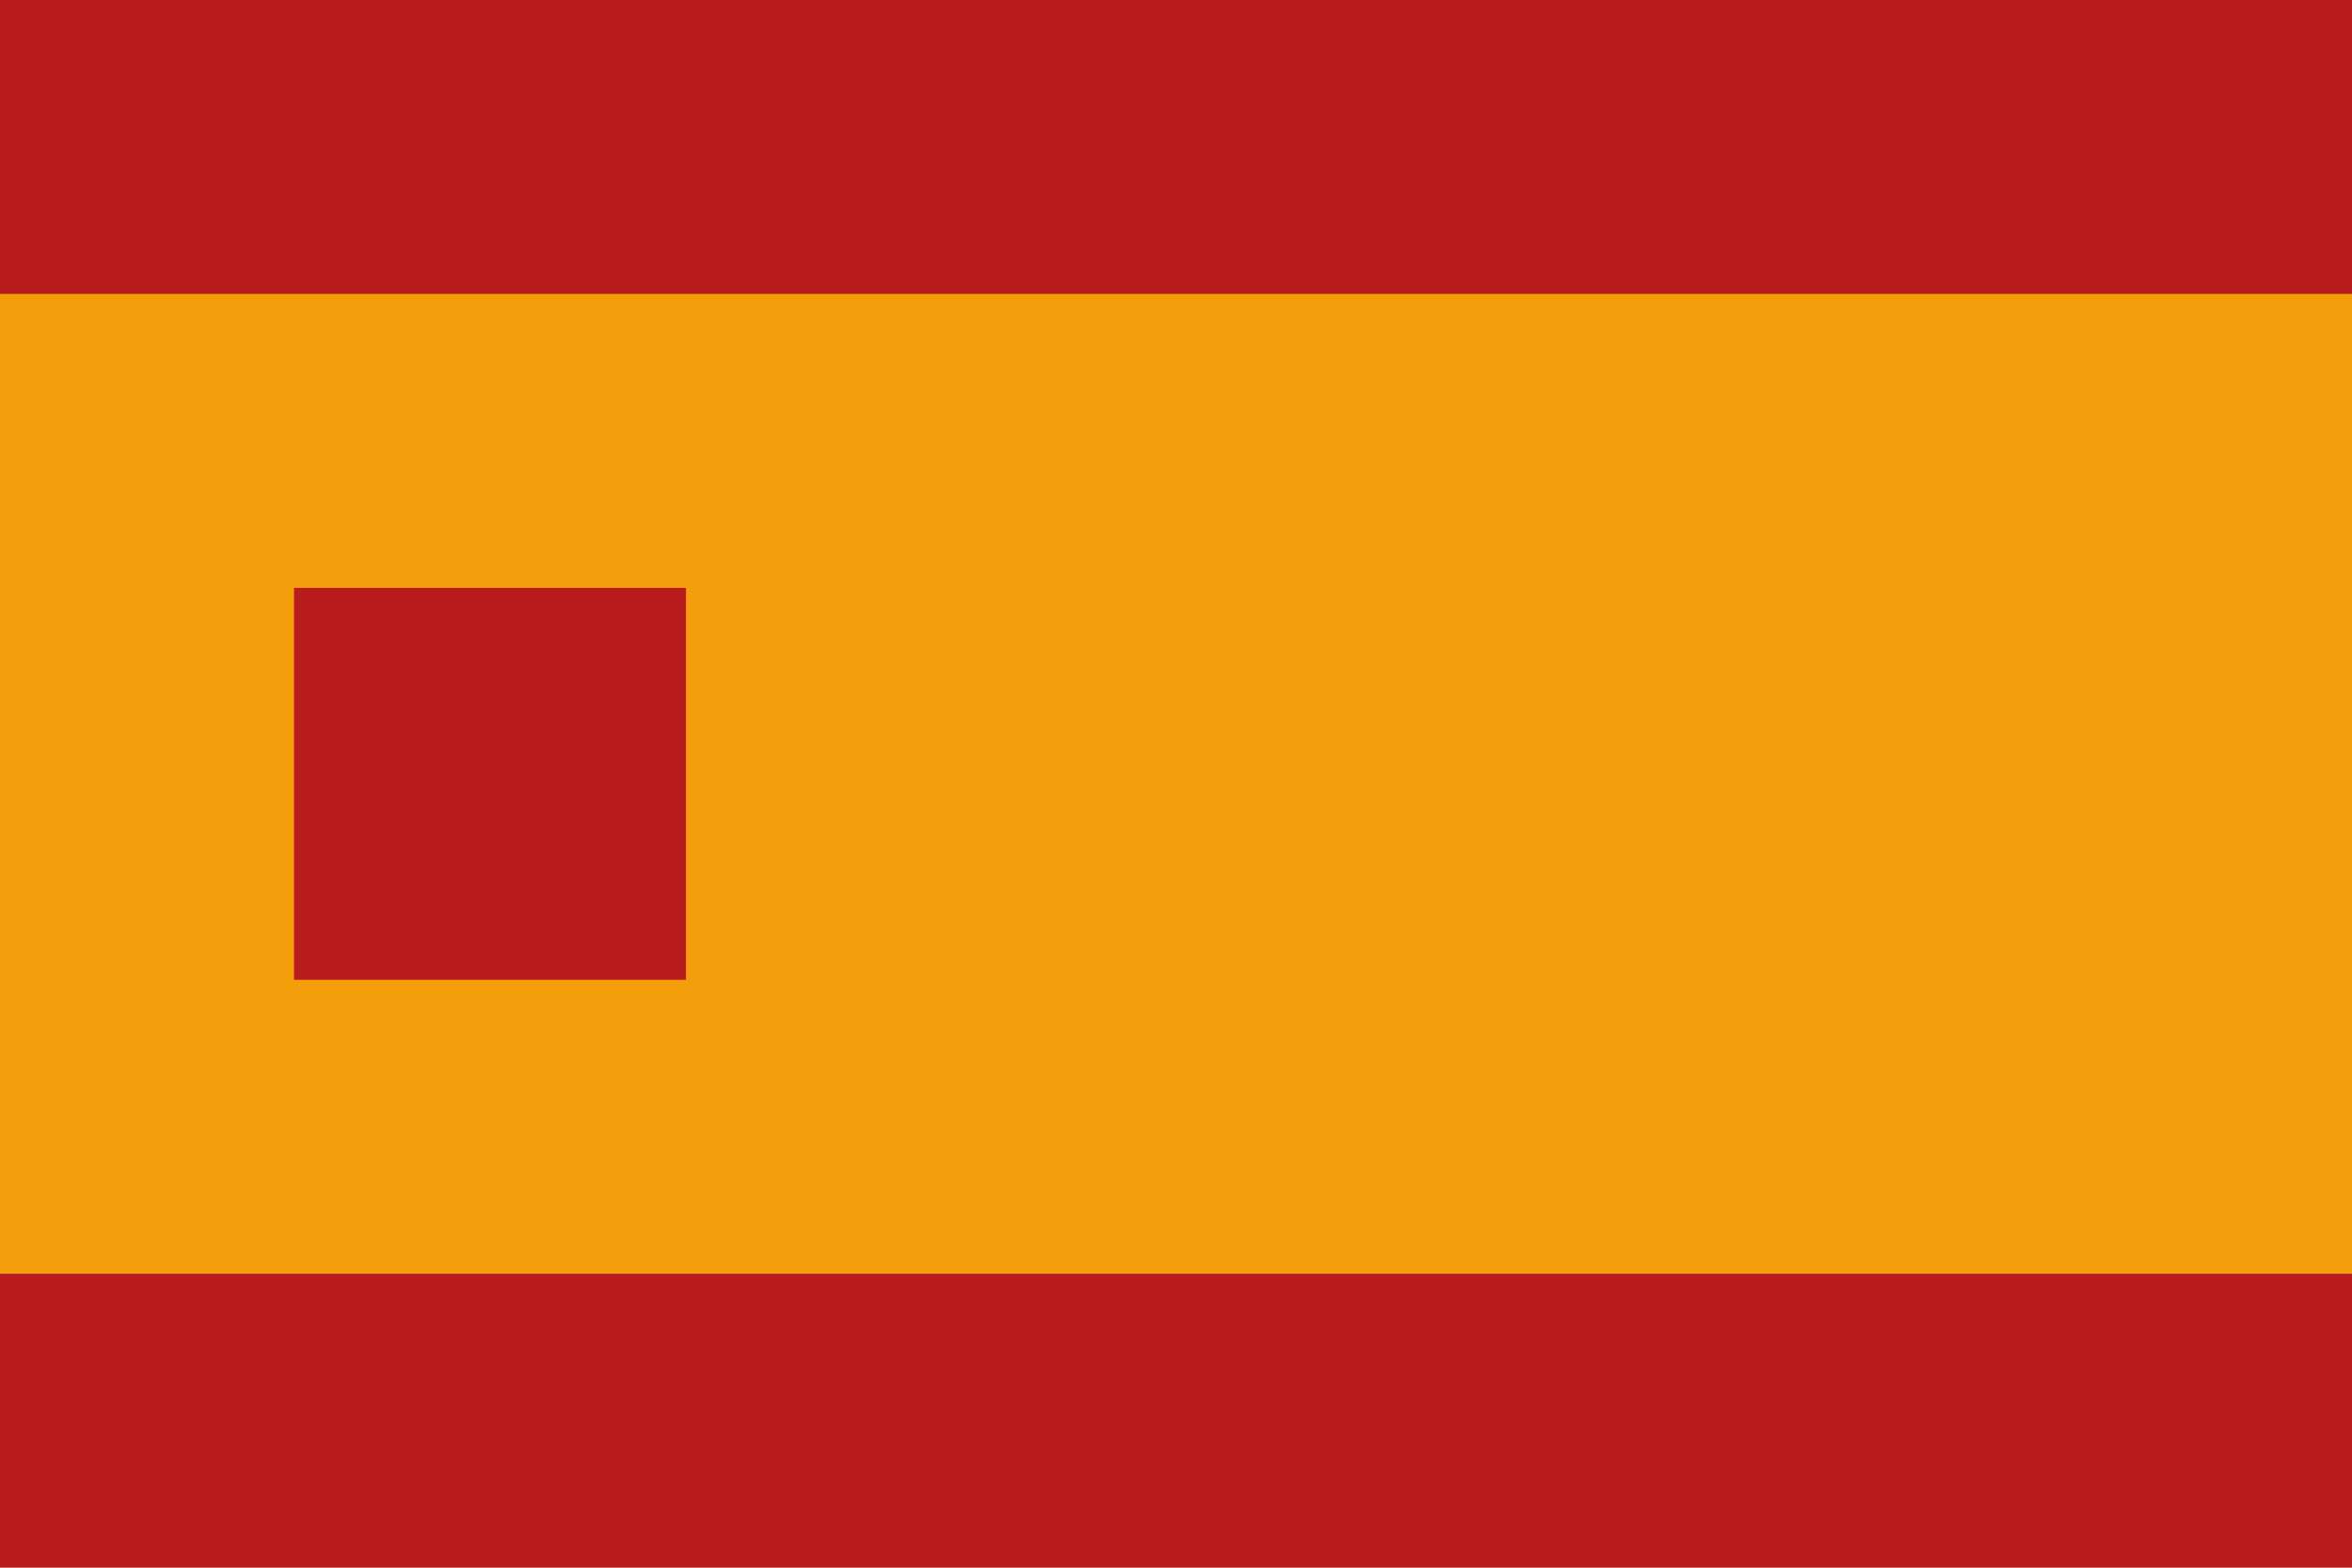 <svg xmlns="http://www.w3.org/2000/svg" width="24" height="16" viewBox="0 0 24 16">
<rect width="24" height="16" fill="#b91c1c"/>
<rect y="3" width="24" height="10" fill="#f59e0b"/>
<rect x="3" y="6" width="4" height="4" fill="#b91c1c"/>
</svg>